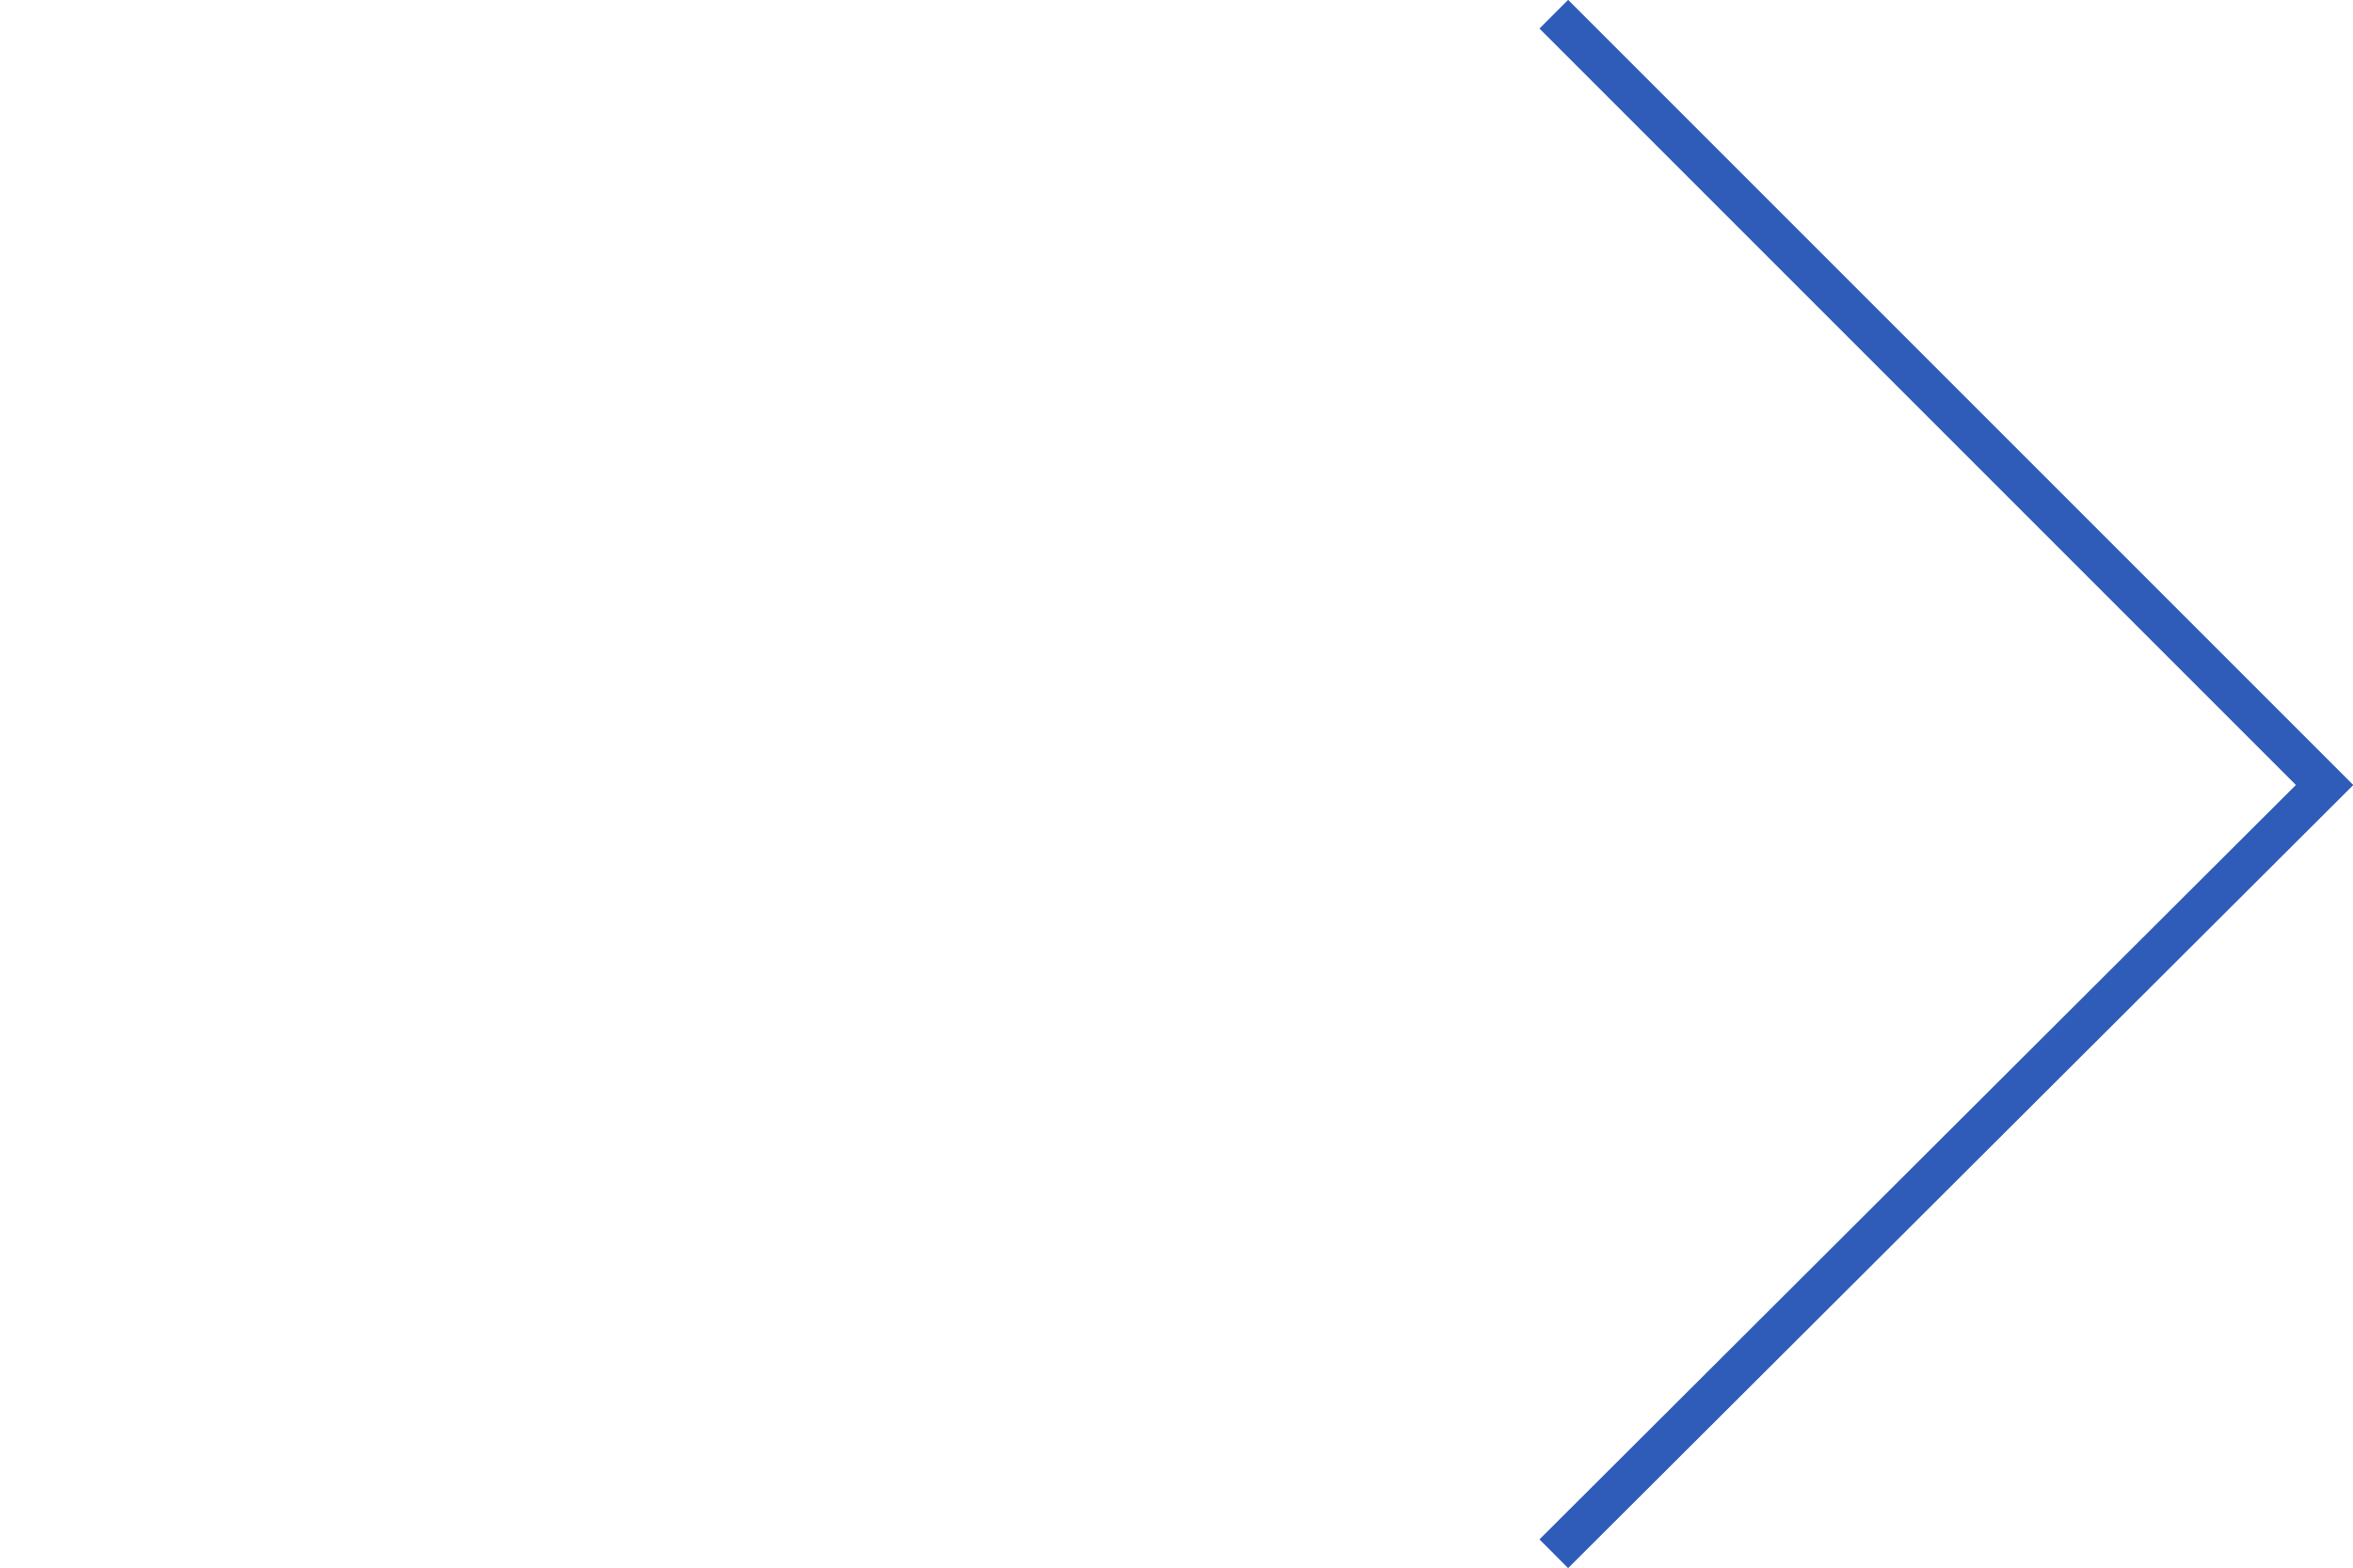 <!-- Generator: Adobe Illustrator 23.0.4, SVG Export Plug-In  -->
<svg version="1.1" xmlns="http://www.w3.org/2000/svg" xmlns:xlink="http://www.w3.org/1999/xlink" x="0px" y="0px" width="116px"
	 height="77.3px" viewBox="0 0 116 77.3" style="enable-background:new 0 0 116 77.3;" xml:space="preserve">
<style type="text/css">
	.st0{fill:none;stroke:#2f5cb8;stroke-width:2;stroke-miterlimit:10;}
</style>
<defs>
</defs>
<g>
	<!-- <line class="st0" x1="114.6" y1="38.7" x2="0" y2="38.7"/> -->
	<polyline class="st0" points="76.6,0.7 114.6,38.7 76.6,76.6 	"/>
</g>
</svg>
